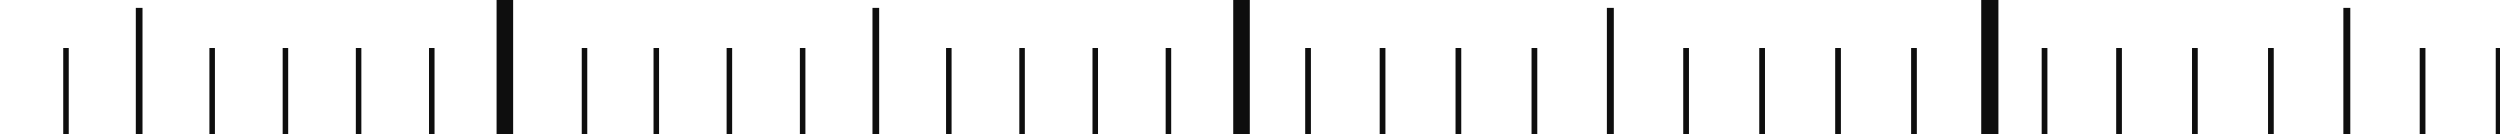 <svg width="298" height="16" viewBox="0 0 298 16" fill="none" xmlns="http://www.w3.org/2000/svg">
<g clip-path="url(#clip0_208_1961)">
<path d="M8.195 5.722H7.537V16H8.195V5.722Z" fill="#0E0E0E"/>
<path d="M34.352 5.722H33.694V16H34.352V5.722Z" fill="#0E0E0E"/>
<path d="M43.074 5.722H42.416V16H43.074V5.722Z" fill="#0E0E0E"/>
<path d="M51.797 5.722H51.138V16H51.797V5.722Z" fill="#0E0E0E"/>
<path d="M61.167 0H59.192V16H61.167V0Z" fill="#0E0E0E"/>
<path d="M25.619 5.722H24.961V16H25.619V5.722Z" fill="#0E0E0E"/>
<path d="M16.987 0.939H16.189V16H16.987V0.939Z" fill="#0E0E0E"/>
<path d="M70.002 5.722H69.344V16H70.002V5.722Z" fill="#0E0E0E"/>
<path d="M87.272 5.722H86.613V16H87.272V5.722Z" fill="#0E0E0E"/>
<path d="M78.56 5.722H77.901V16H78.56V5.722Z" fill="#0E0E0E"/>
<path d="M96.005 5.722H95.346V16H96.005V5.722Z" fill="#0E0E0E"/>
<path d="M122.161 5.722H121.502V16H122.161V5.722Z" fill="#0E0E0E"/>
<path d="M130.883 5.722H130.225V16H130.883V5.722Z" fill="#0E0E0E"/>
<path d="M139.606 5.722H138.947V16H139.606V5.722Z" fill="#0E0E0E"/>
<path d="M148.976 0H147.001V16H148.976V0Z" fill="#0E0E0E"/>
<path d="M113.428 5.722H112.77V16H113.428V5.722Z" fill="#0E0E0E"/>
<path d="M104.796 0.939H103.999V16H104.796V0.939Z" fill="#0E0E0E"/>
<path d="M156.262 5.722H155.579V16H156.262V5.722Z" fill="#0E0E0E"/>
<path d="M174.182 5.722H173.5V16H174.182V5.722Z" fill="#0E0E0E"/>
<path d="M165.143 5.722H164.459V16H165.143V5.722Z" fill="#0E0E0E"/>
<path d="M183.244 5.722H182.561V16H183.244V5.722Z" fill="#0E0E0E"/>
<path d="M210.386 5.722H209.703V16H210.386V5.722Z" fill="#0E0E0E"/>
<path d="M219.437 5.722H218.754V16H219.437V5.722Z" fill="#0E0E0E"/>
<path d="M228.488 5.722H227.805V16H228.488V5.722Z" fill="#0E0E0E"/>
<path d="M238.211 0H236.162V16H238.211V0Z" fill="#0E0E0E"/>
<path d="M201.324 5.722H200.641V16H201.324V5.722Z" fill="#0E0E0E"/>
<path d="M192.367 0.939H191.54V16H192.367V0.939Z" fill="#0E0E0E"/>
<path d="M244.051 5.722H243.368V16H244.051V5.722Z" fill="#0E0E0E"/>
<path d="M261.971 5.722H261.288V16H261.971V5.722Z" fill="#0E0E0E"/>
<path d="M252.931 5.722H252.248V16H252.931V5.722Z" fill="#0E0E0E"/>
<path d="M271.032 5.722H270.35V16H271.032V5.722Z" fill="#0E0E0E"/>
<path d="M298.174 5.722H297.492V16H298.174V5.722Z" fill="#0E0E0E"/>
<path d="M289.113 5.722H288.43V16H289.113V5.722Z" fill="#0E0E0E"/>
<path d="M280.156 0.939H279.329V16H280.156V0.939Z" fill="#0E0E0E"/>
</g>
<defs>
<clipPath id="clip0_208_1961">
<rect width="354" height="16" fill="white" transform="translate(-28)"/>
</clipPath>
</defs>
</svg>
